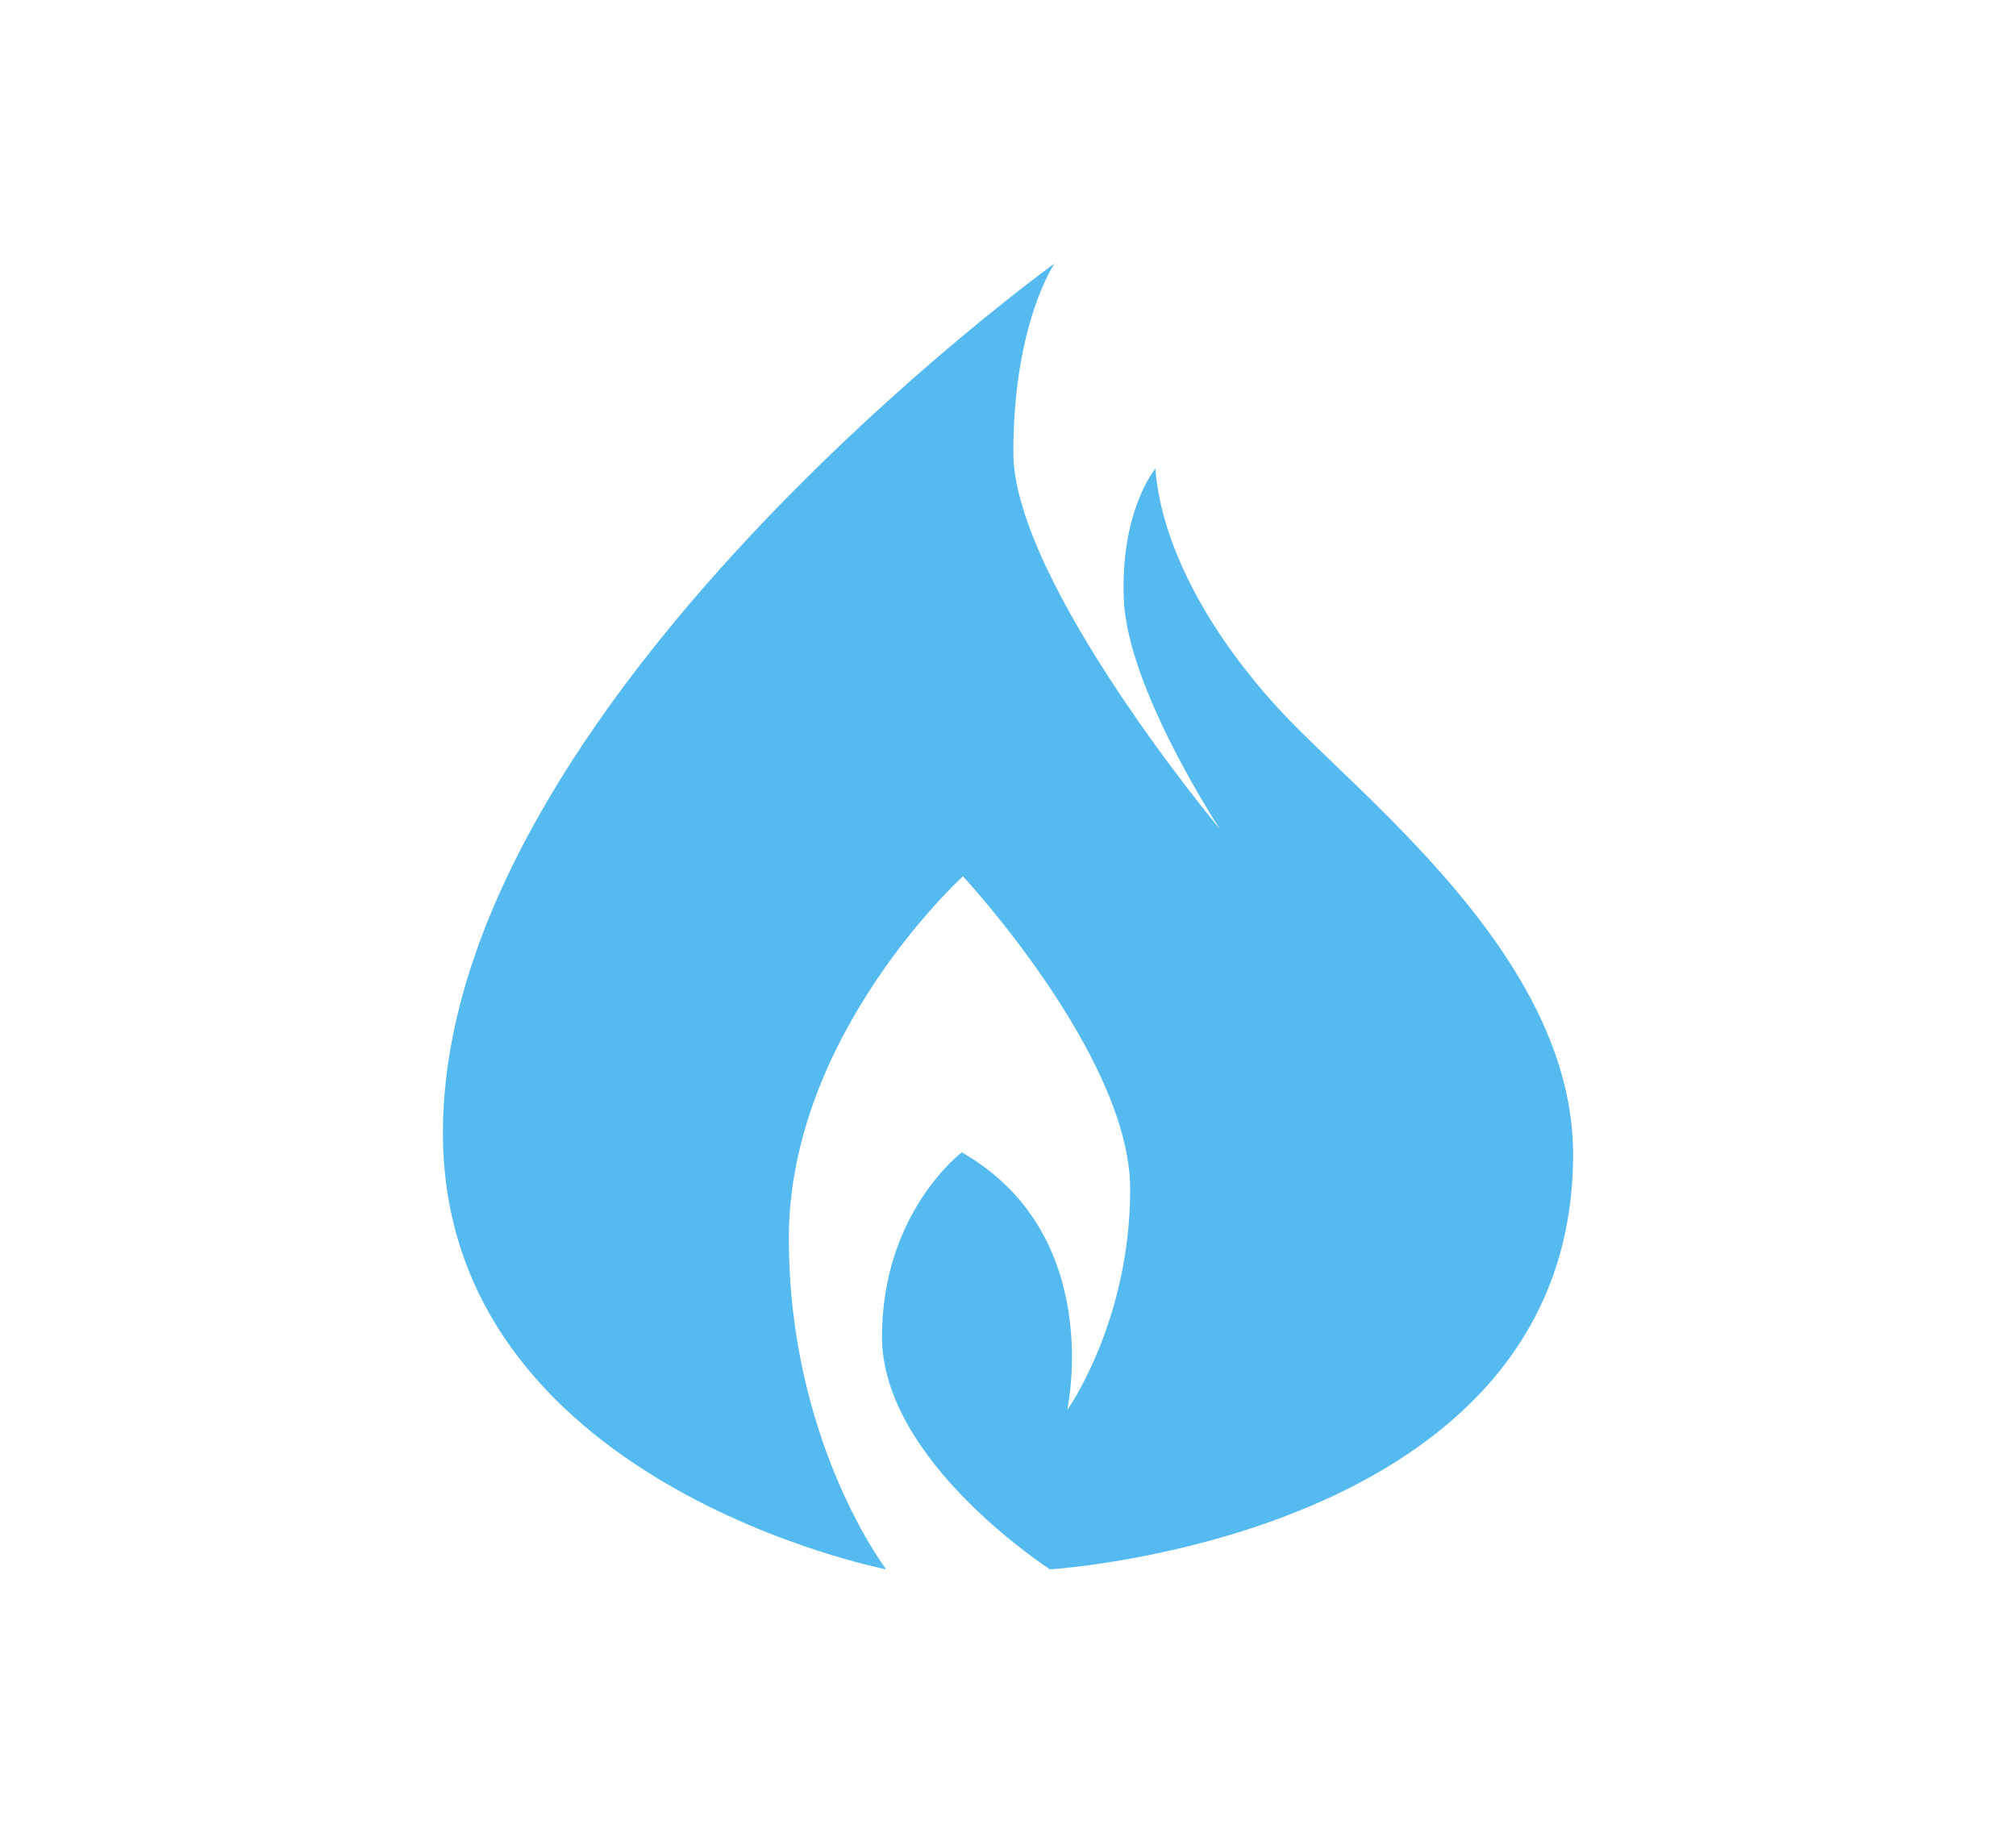 <svg xmlns="http://www.w3.org/2000/svg" xml:space="preserve" id="Layer_1" width="110" height="100" x="0" y="0" style="enable-background:new 0 0 110 100" version="1.1" viewBox="0 0 110 100"><style type="text/css">.st0{fill:#fff}.st1{fill:#55baef}</style><path d="M0 0h110v100H0z" class="st0"/><path d="M57.542 14.375S24.167 38.438 24.167 61.813c0 19.125 24.188 23.813 24.188 23.813s-5.313-6.938-5.313-18.063 9.5-19.75 9.5-19.75 9.125 9.813 9.125 17.063-3.438 12.063-3.438 12.063 2.125-9.563-5.75-14.063c0 0-4.354 3.271-4.354 10.063s9.167 12.688 9.167 12.688 28.542-1.729 28.542-22.646c0-10.833-11.792-19.604-16.167-24.417s-6.375-9.5-6.625-13c0 0-1.938 2.313-1.719 7.188s5.25 12.5 5.25 12.5-11.281-13.5-11.281-20.563 2.25-10.314 2.25-10.314z" class="st1"/></svg>